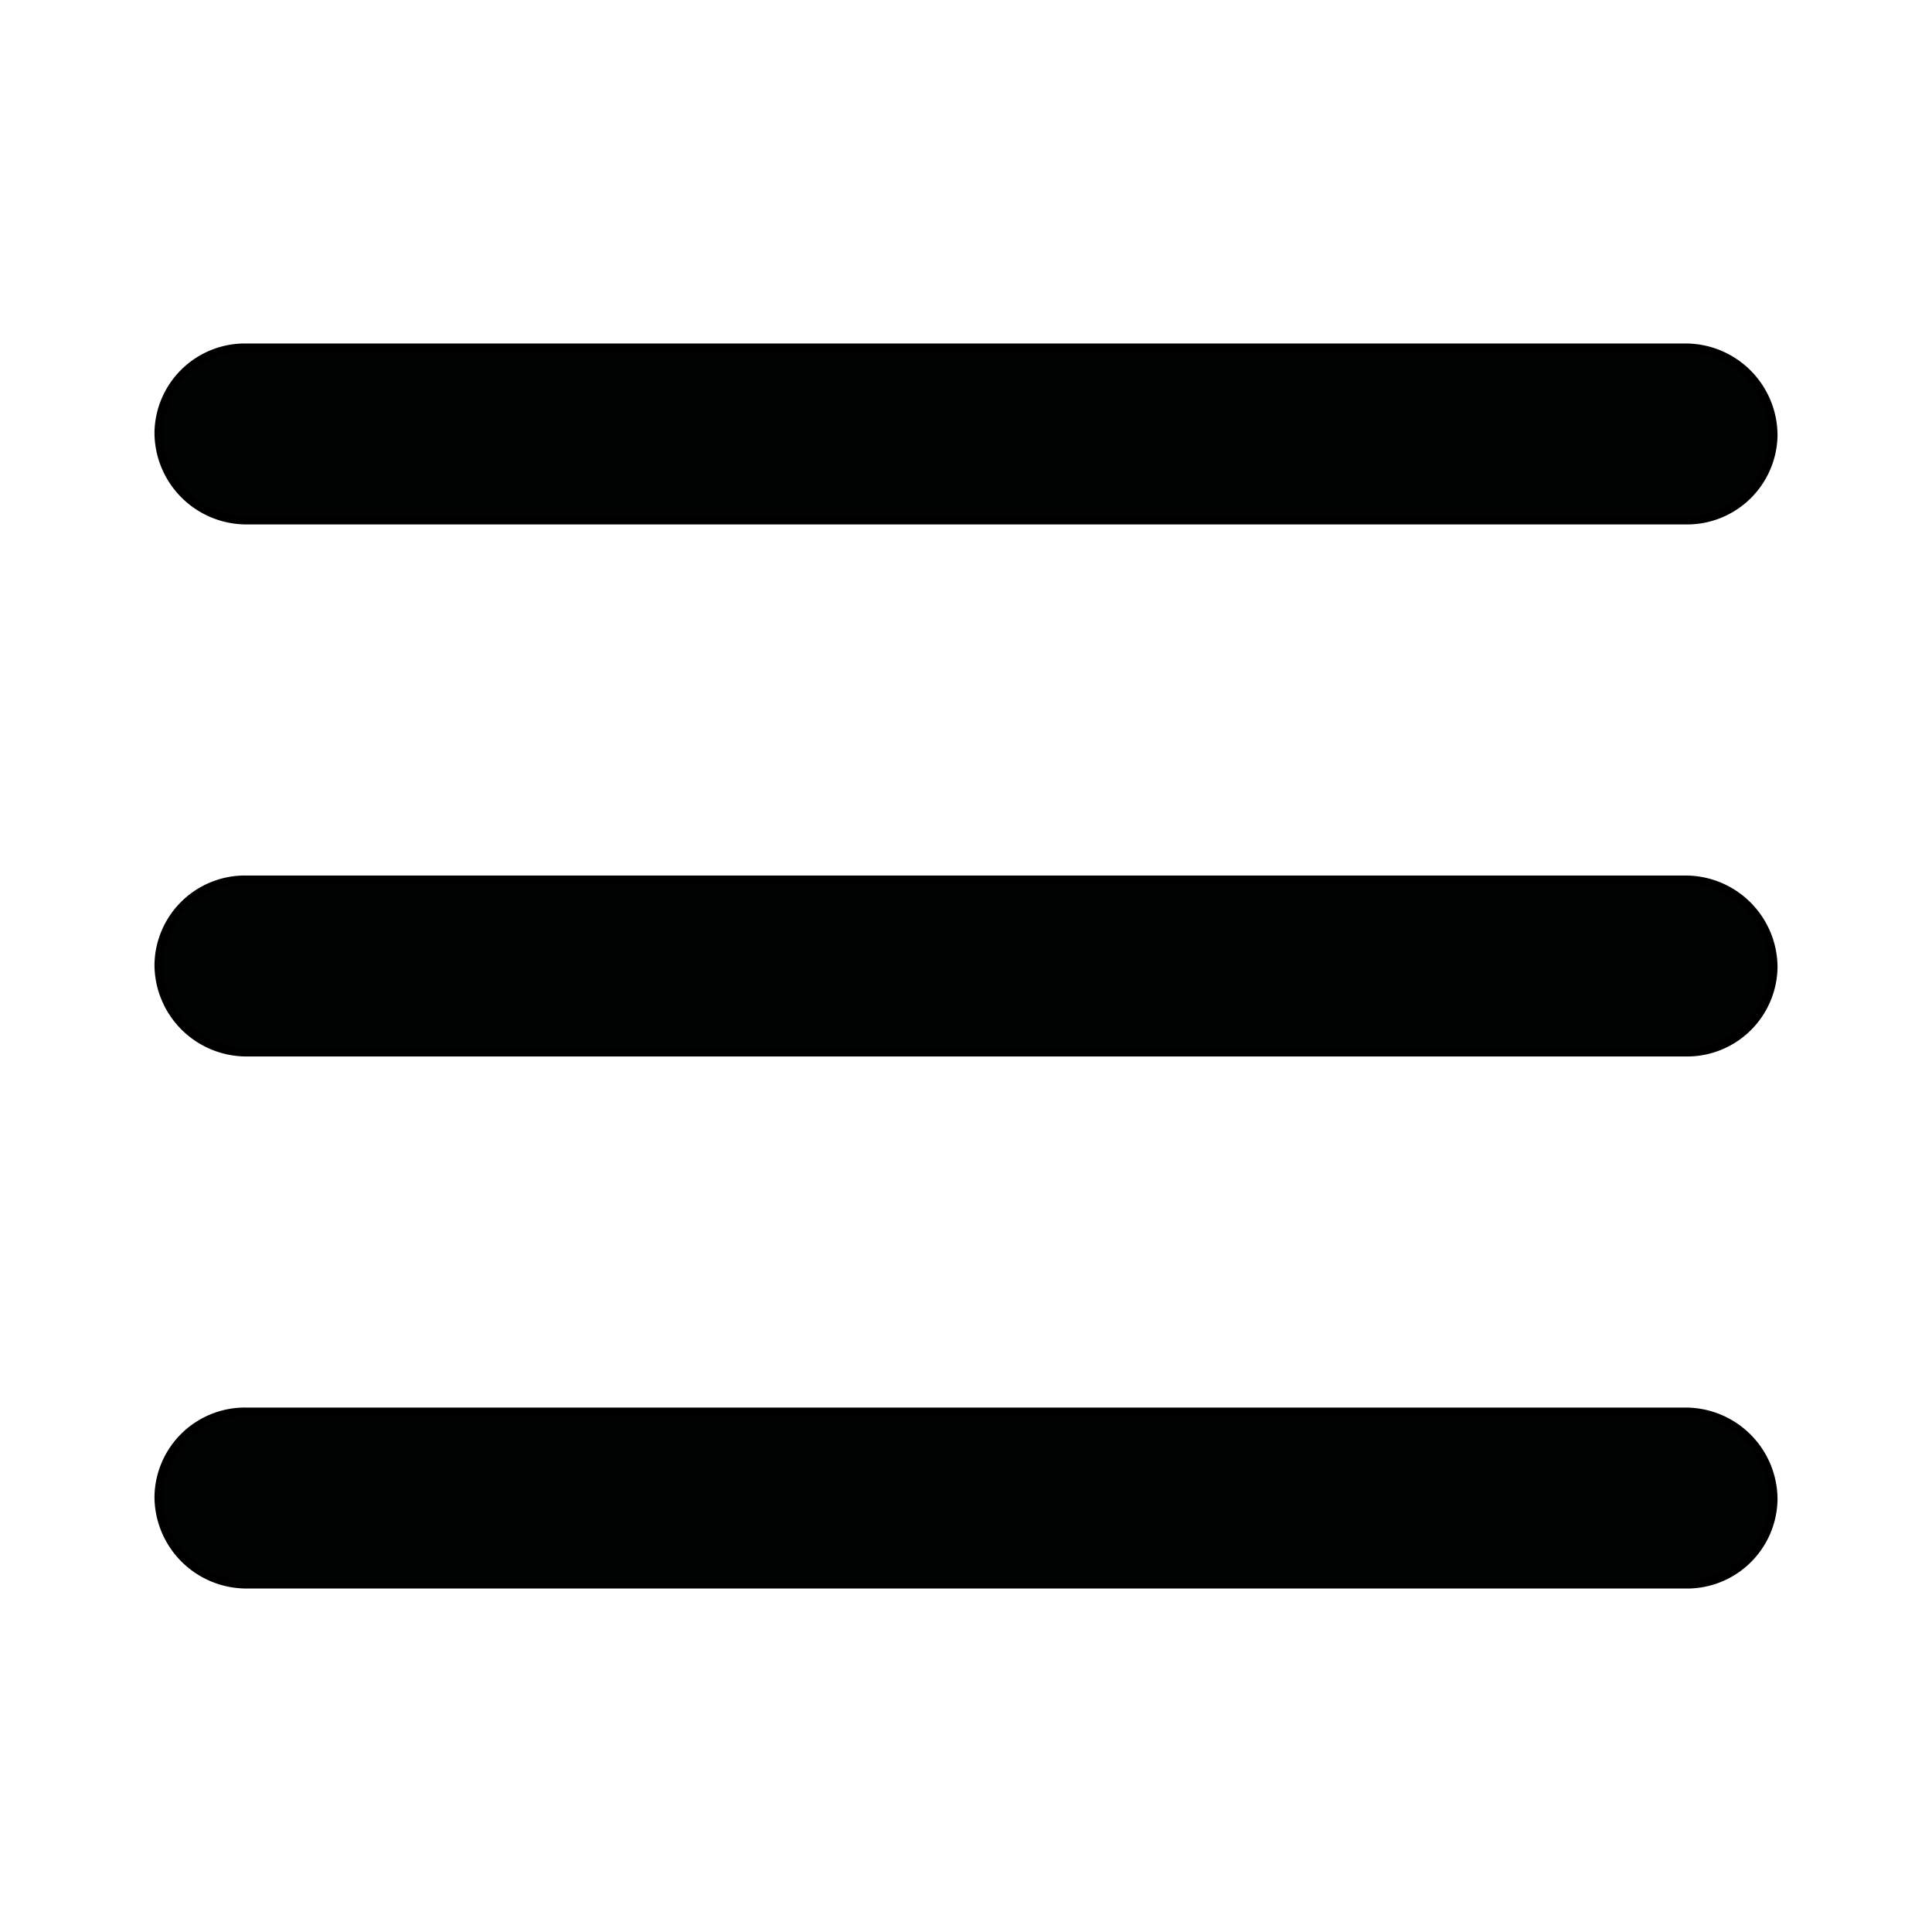 <svg width="512mm" height="512mm" viewBox="0 0 512 512" id="hamburger">
  <g id="hamburger-all" transform="translate(0,-18.119)">
    <path
       style="fill:#010202;fill-opacity:1;stroke:#000000;stroke-width:2.223;stroke-linecap:square;stroke-linejoin:round;stroke-miterlimit:15.6;stroke-dasharray:none;stroke-opacity:1"
       id="hamburger-top"
       width="427.901"
       height="45.732"
       x="46.167"
       y="69.705"
       d="M 69.451,69.705 H 450.785 a 23.283,23.283 45 0 1 23.283,23.283 22.87,22.87 136.046 0 1 -23.283,22.448 H 69.451 A 23.283,23.283 45 0 1 46.167,92.153 22.87,22.87 136.046 0 1 69.451,69.705 Z"
       transform="translate(-4.118,40.552)" />
    <path
       style="fill:#010202;fill-opacity:1;stroke:#000000;stroke-width:2.223;stroke-linecap:square;stroke-linejoin:round;stroke-miterlimit:15.6;stroke-dasharray:none;stroke-opacity:1"
       id="hamburger-middle"
       width="427.901"
       height="45.732"
       x="46.167"
       y="69.705"
       d="M 69.451,69.705 H 450.785 a 23.283,23.283 45 0 1 23.283,23.283 22.87,22.87 136.046 0 1 -23.283,22.448 H 69.451 A 23.283,23.283 45 0 1 46.167,92.153 22.87,22.87 136.046 0 1 69.451,69.705 Z"
       transform="translate(-4.118,181.548)" />
    <path
       style="fill:#010202;fill-opacity:1;stroke:#000000;stroke-width:2.223;stroke-linecap:square;stroke-linejoin:round;stroke-miterlimit:15.6;stroke-dasharray:none;stroke-opacity:1"
       id="hamburger-bottom"
       width="427.901"
       height="45.732"
       x="46.167"
       y="69.705"
       d="M 69.451,69.705 H 450.785 a 23.283,23.283 45 0 1 23.283,23.283 22.87,22.87 136.046 0 1 -23.283,22.448 H 69.451 A 23.283,23.283 45 0 1 46.167,92.153 22.87,22.87 136.046 0 1 69.451,69.705 Z"
       transform="translate(-4.118,322.545)" />
  </g>
</svg>
